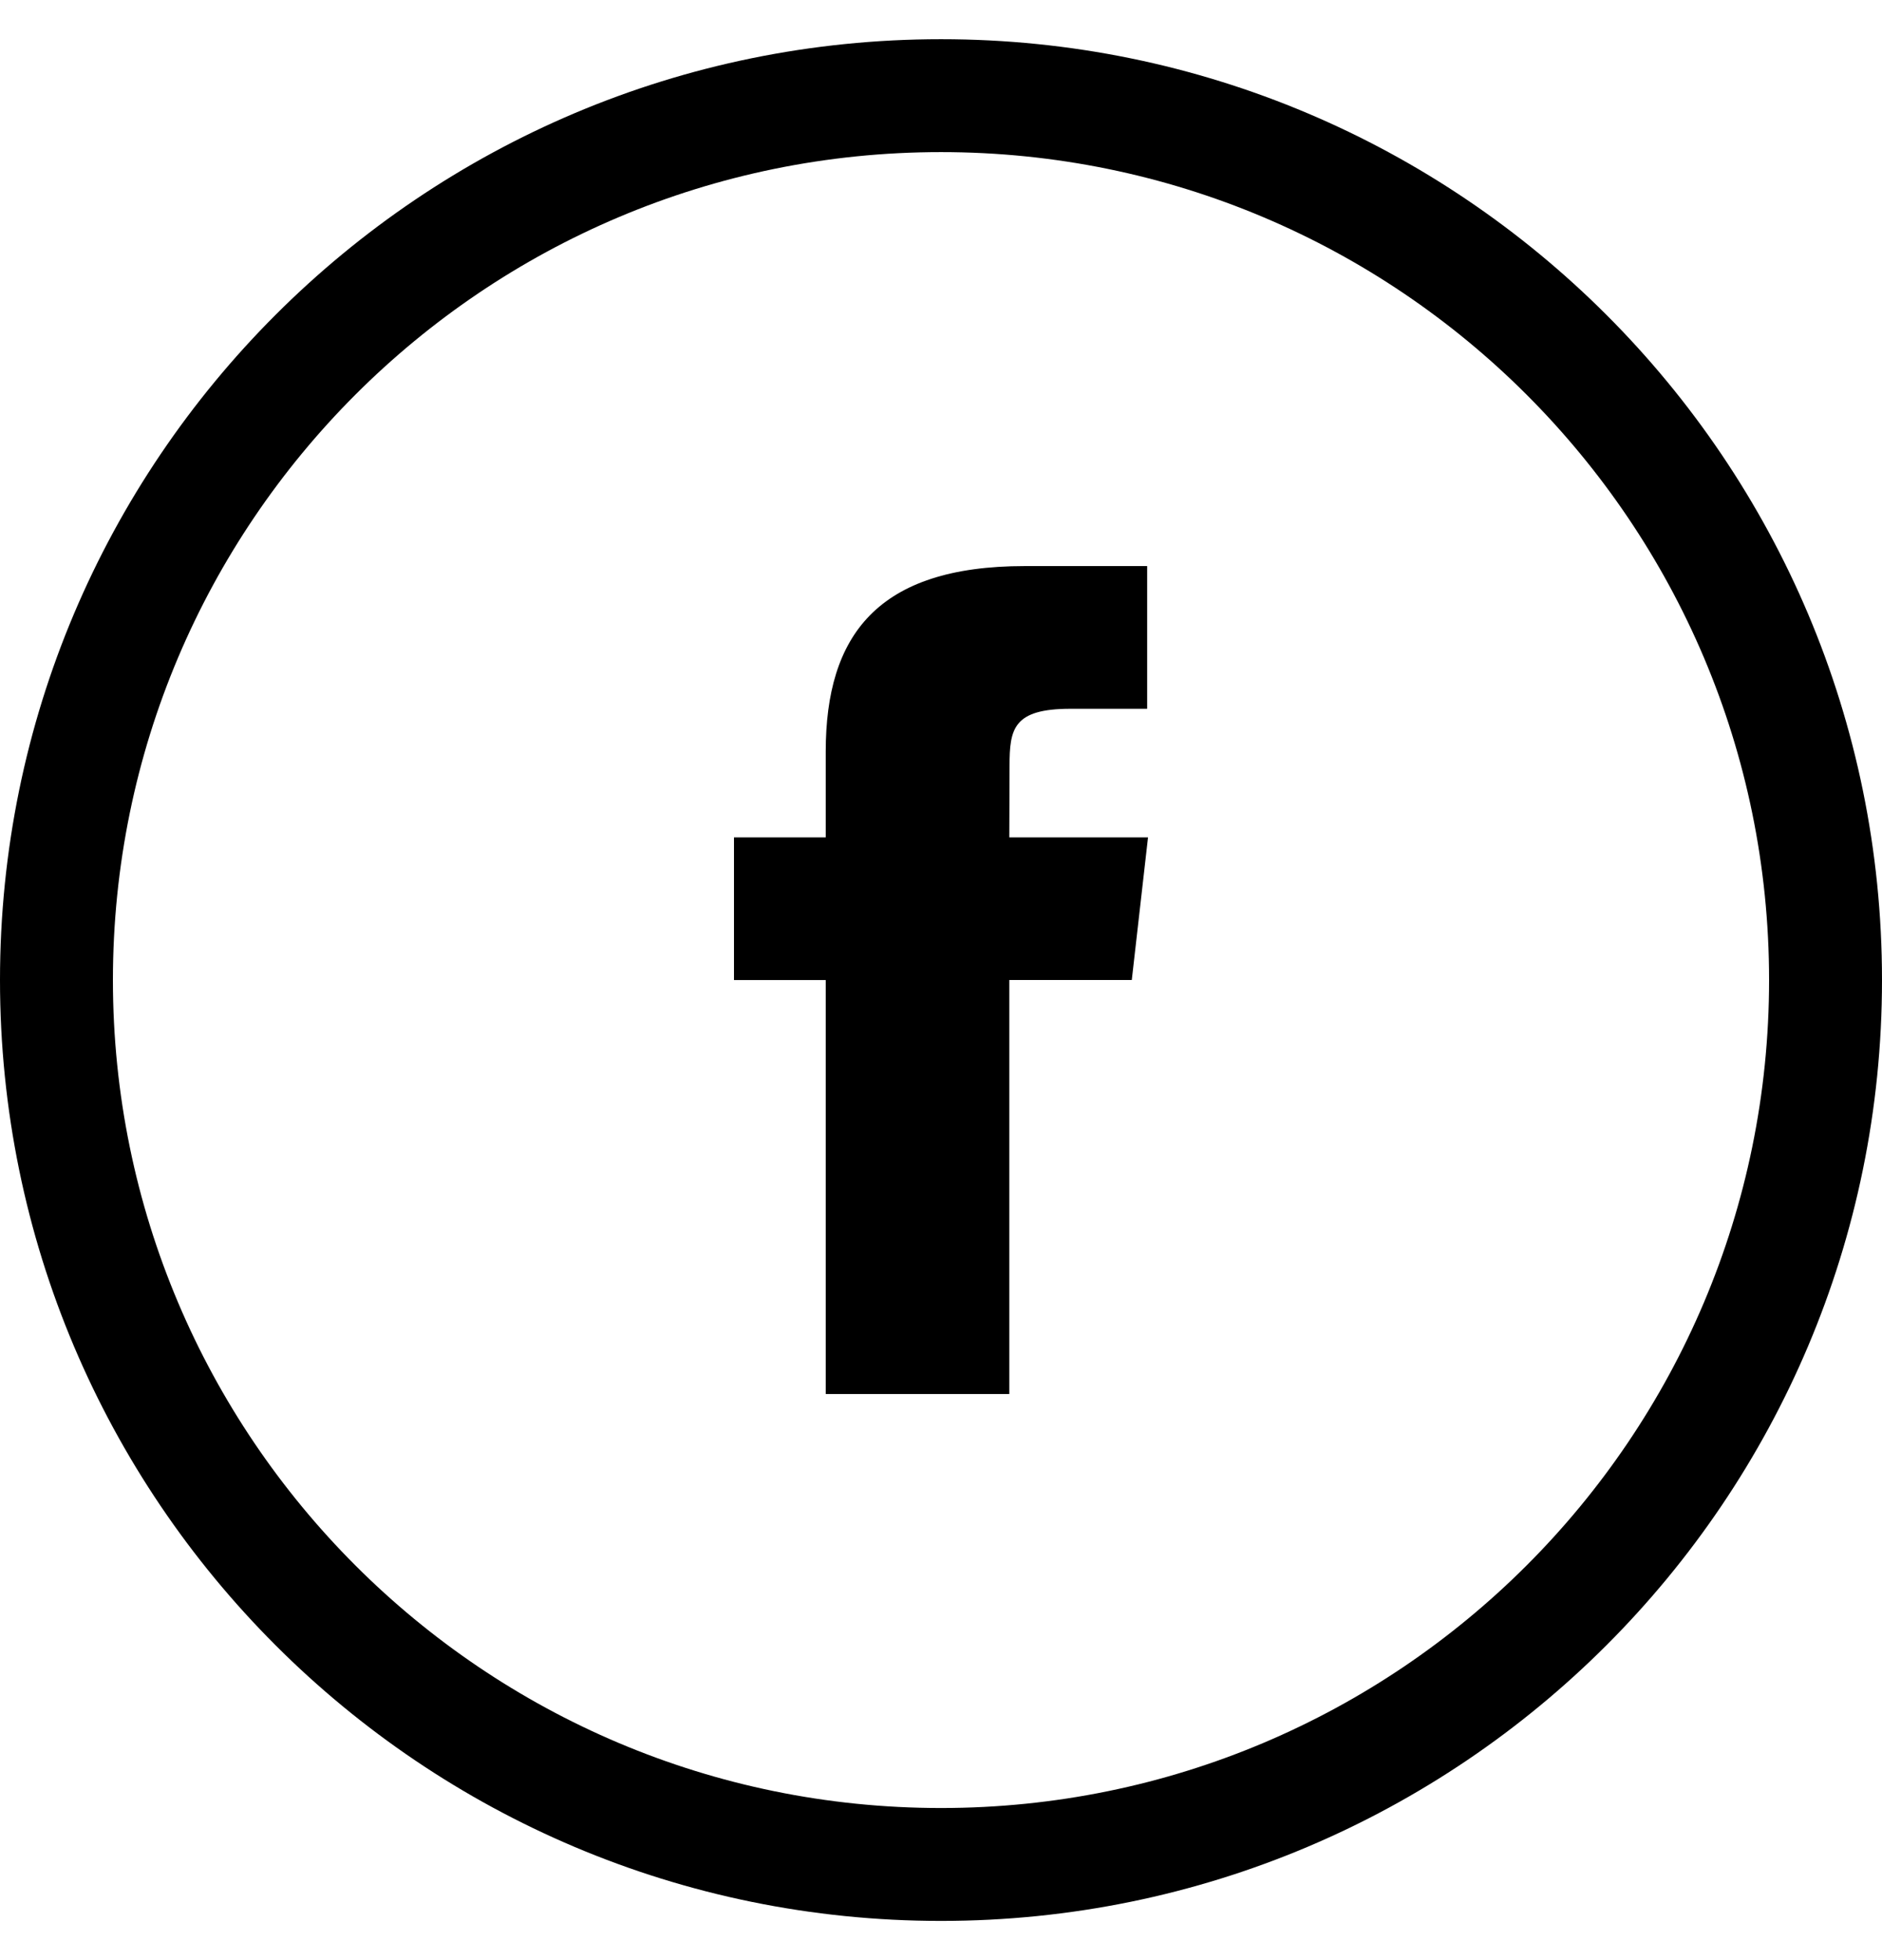 <svg width="24" height="25" viewBox="0 0 24 25" fill="none" xmlns="http://www.w3.org/2000/svg">
<g clip-path="url(#clip0_168_2216)">
<path fill-rule="evenodd" clip-rule="evenodd" d="M12 24.5C18.627 24.5 24 19.127 24 12.5C24 5.873 18.627 0.5 12 0.5C5.373 0.5 0 5.873 0 12.5C0 19.127 5.373 24.5 12 24.5ZM12 23.06C17.832 23.06 22.56 18.332 22.56 12.5C22.56 6.668 17.832 1.94 12 1.94C6.168 1.94 1.44 6.668 1.44 12.5C1.44 18.332 6.168 23.06 12 23.06ZM12.871 17.78V12.499H14.433L14.64 10.68H12.871L12.874 9.769C12.874 9.294 12.922 9.04 13.652 9.04H14.629V7.22H13.067C11.19 7.22 10.53 8.103 10.53 9.587V10.68H9.36V12.5H10.53V17.78H12.871Z" fill="black"/>
</g>
<defs>
<clipPath id="clip0_168_2216">
<rect width="24" height="24" fill="white" transform="translate(0 0.5)"/>
</clipPath>
</defs>
</svg>

